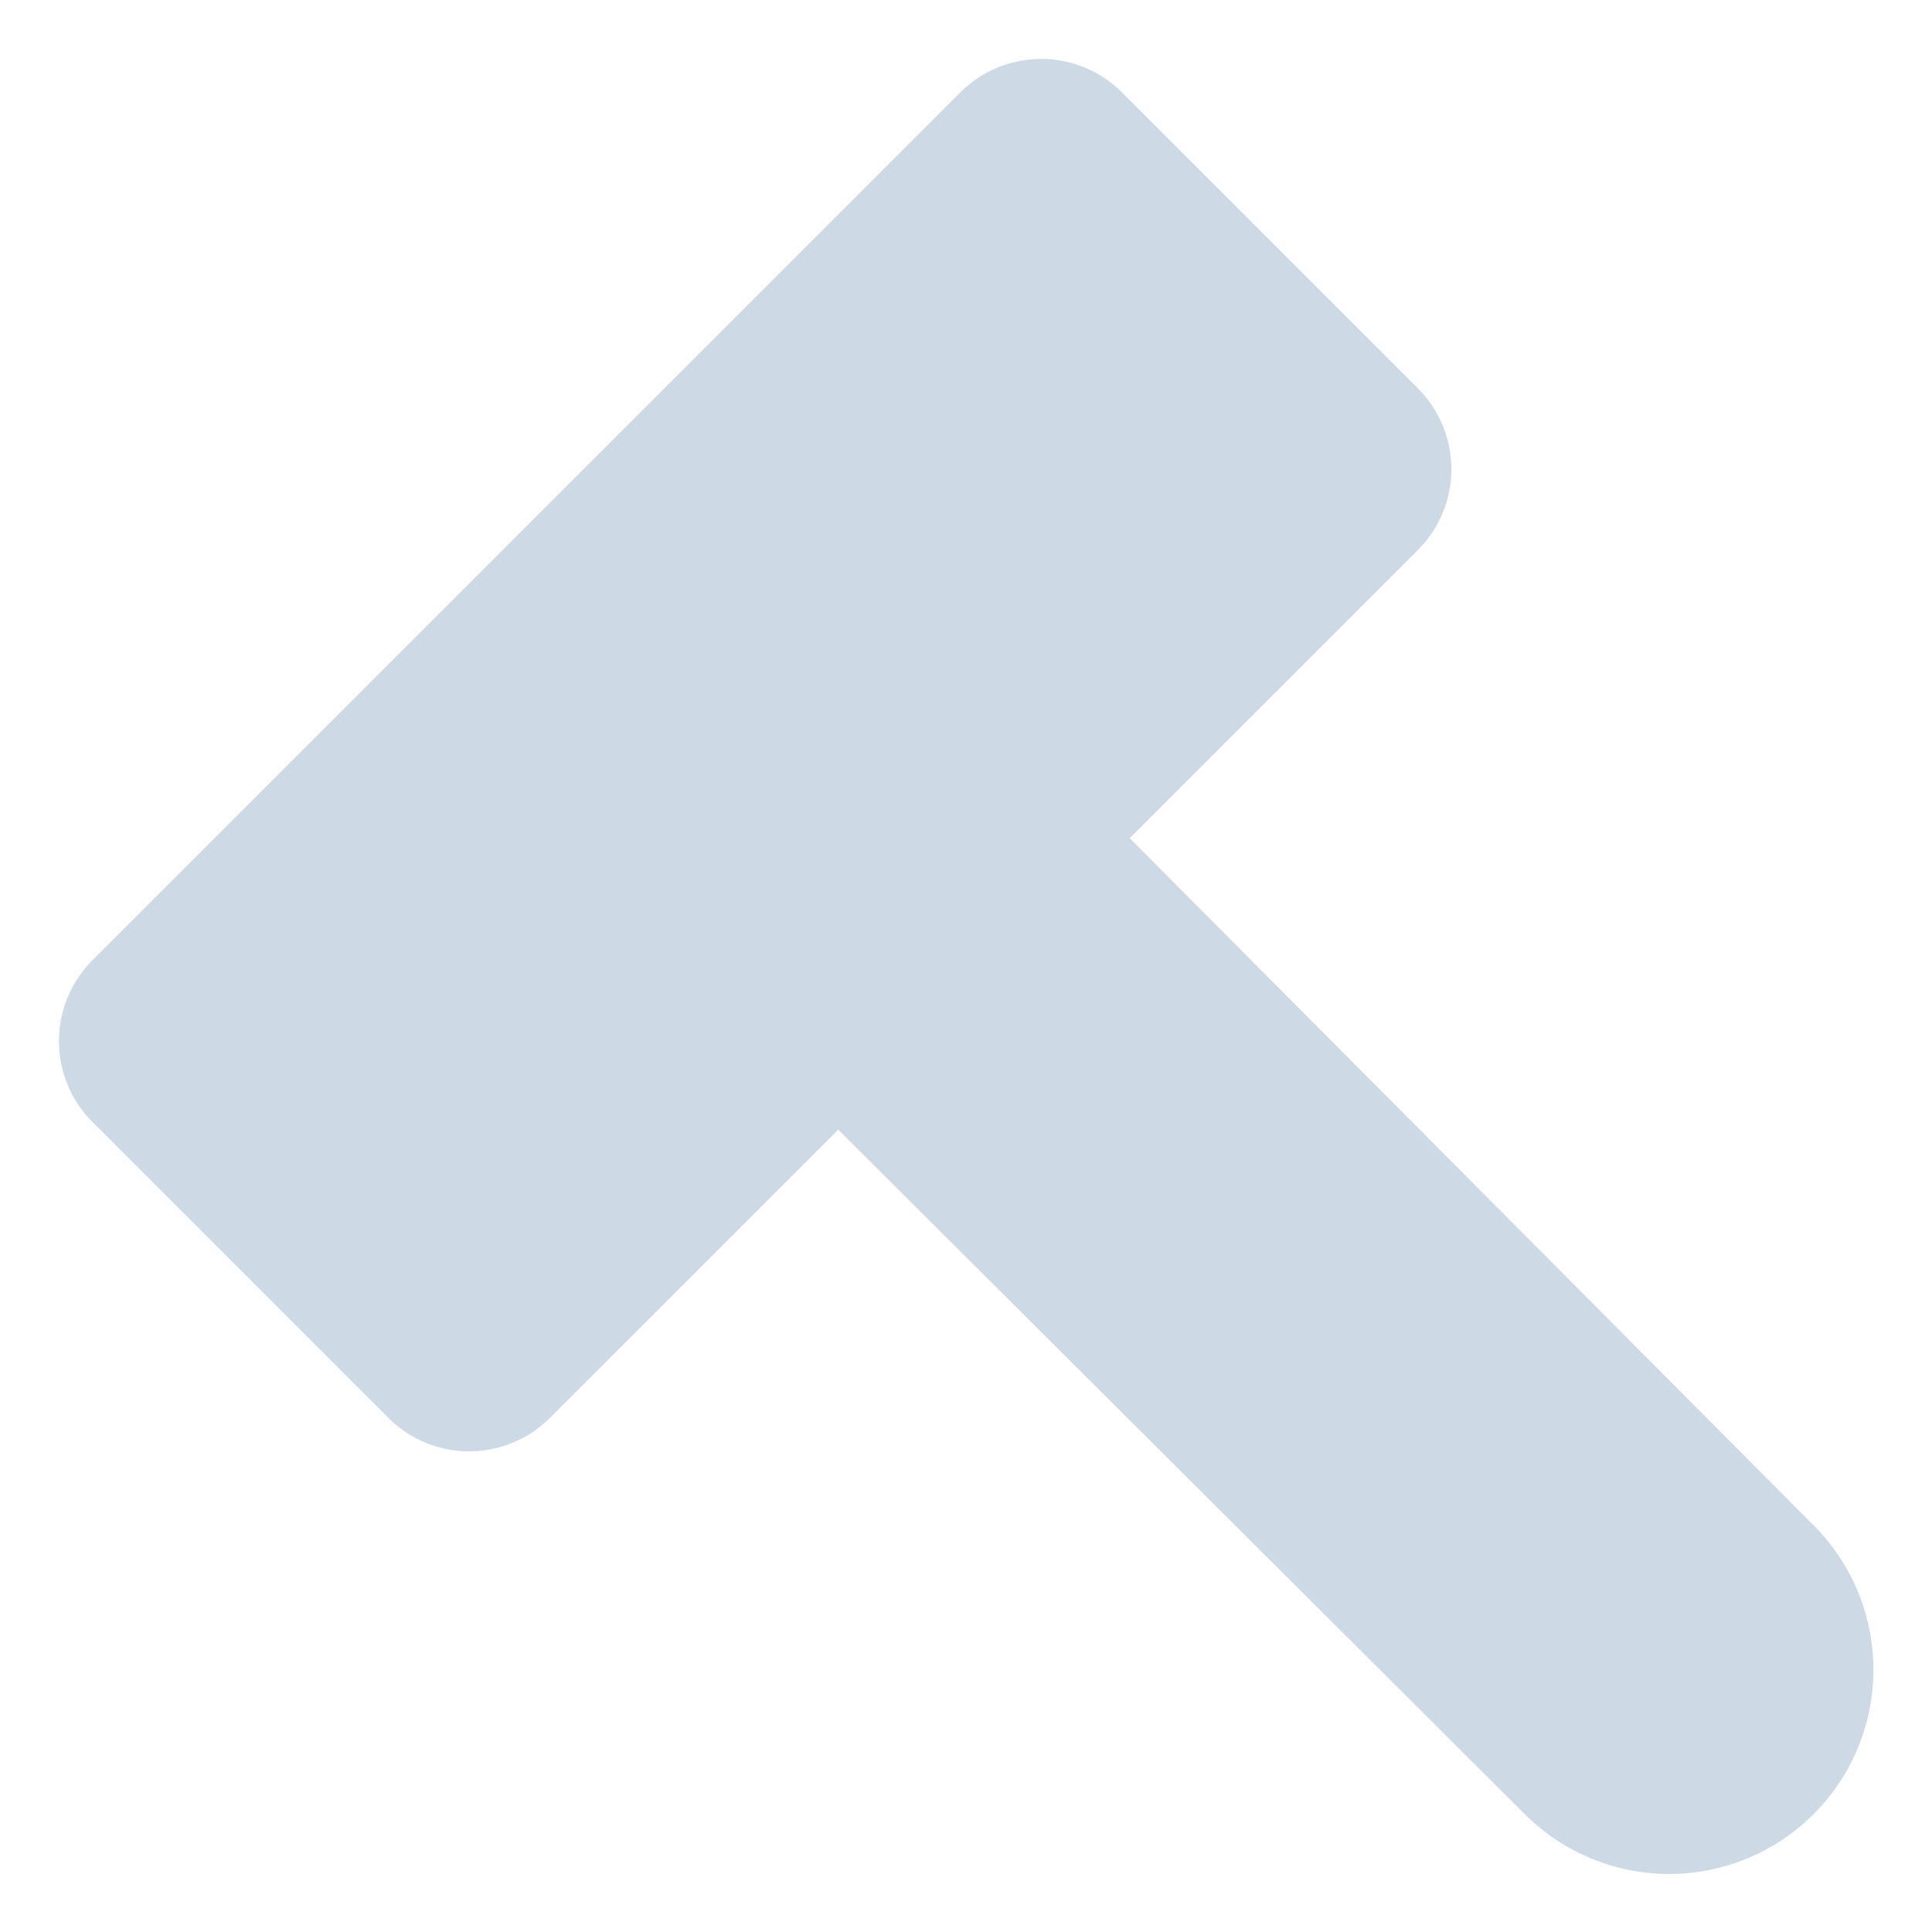 <svg xmlns="http://www.w3.org/2000/svg" width="57.327" height="57.322" viewBox="0 0 57.327 57.322" style="">
  <g id="benefit_5" transform="translate(-451.293 -2164.667)">
    <g id="Group_62949" data-name="Group 62949" transform="translate(456.148 2169.521)">
      <path id="Path_18061" data-name="Path 18061" d="M18.653,10,39.947,31.395a6.06,6.06,0,1,1-8.583,8.557L10,18.653" transform="translate(8.995 8.994)" fill="#cdd9e5" stroke="#cdd9e5" stroke-linecap="round" stroke-linejoin="round" stroke-width="3.5" class="OToGVAtQ_0"></path>
      <path id="Path_18062" data-name="Path 18062" d="M13.186,43.735,4.408,34.957a3.394,3.394,0,0,1,0-4.8L30.157,4.408a3.394,3.394,0,0,1,4.8,0l8.778,8.778a3.394,3.394,0,0,1,0,4.8L17.985,43.735a3.394,3.394,0,0,1-4.8,0Z" transform="translate(-6.519 -6.519)" fill="#cdd9e5" stroke="#cdd9e5" stroke-linecap="round" stroke-linejoin="round" stroke-width="3.5" class="OToGVAtQ_1"></path>
    </g>
    <g id="Group_62968" data-name="Group 62968" transform="translate(463.684 2172.419)">
      <path id="Path_18061-2" data-name="Path 18061" d="M17.135,10,34.693,27.641A5,5,0,1,1,27.615,34.7L10,17.135" transform="translate(5.663 5.662)" fill="none" stroke="#0079b8" stroke-linecap="round" stroke-linejoin="round" stroke-width="3.5" class="OToGVAtQ_2"></path>
      <path id="Path_18062-2" data-name="Path 18062" d="M10.261,31.664l-6.15-6.15a2.378,2.378,0,0,1,0-3.363L22.152,4.111a2.378,2.378,0,0,1,3.363,0l6.15,6.15a2.378,2.378,0,0,1,0,3.363L13.623,31.664a2.378,2.378,0,0,1-3.363,0Z" transform="translate(-3.414 -3.414)" fill="none" stroke="#0079b8" stroke-linecap="round" stroke-linejoin="round" stroke-width="3.5" class="OToGVAtQ_3"></path>
    </g>
  </g>
<style data-made-with="vivus-instant">.OToGVAtQ_0{stroke-dasharray:80 82;stroke-dashoffset:81;animation:OToGVAtQ_draw_0 1600ms linear 0ms infinite,OToGVAtQ_fade 1600ms linear 0ms infinite;}.OToGVAtQ_1{stroke-dasharray:119 121;stroke-dashoffset:120;animation:OToGVAtQ_draw_1 1600ms linear 0ms infinite,OToGVAtQ_fade 1600ms linear 0ms infinite;}.OToGVAtQ_2{stroke-dasharray:66 68;stroke-dashoffset:67;animation:OToGVAtQ_draw_2 1600ms linear 0ms infinite,OToGVAtQ_fade 1600ms linear 0ms infinite;}.OToGVAtQ_3{stroke-dasharray:84 86;stroke-dashoffset:85;animation:OToGVAtQ_draw_3 1600ms linear 0ms infinite,OToGVAtQ_fade 1600ms linear 0ms infinite;}@keyframes OToGVAtQ_draw{100%{stroke-dashoffset:0;}}@keyframes OToGVAtQ_fade{0%{stroke-opacity:1;}81.25%{stroke-opacity:1;}100%{stroke-opacity:0;}}@keyframes OToGVAtQ_draw_0{0%{stroke-dashoffset: 81}75%{ stroke-dashoffset: 0;}100%{ stroke-dashoffset: 0;}}@keyframes OToGVAtQ_draw_1{0%{stroke-dashoffset: 120}75%{ stroke-dashoffset: 0;}100%{ stroke-dashoffset: 0;}}@keyframes OToGVAtQ_draw_2{0%{stroke-dashoffset: 67}75%{ stroke-dashoffset: 0;}100%{ stroke-dashoffset: 0;}}@keyframes OToGVAtQ_draw_3{0%{stroke-dashoffset: 85}75%{ stroke-dashoffset: 0;}100%{ stroke-dashoffset: 0;}}</style></svg>

